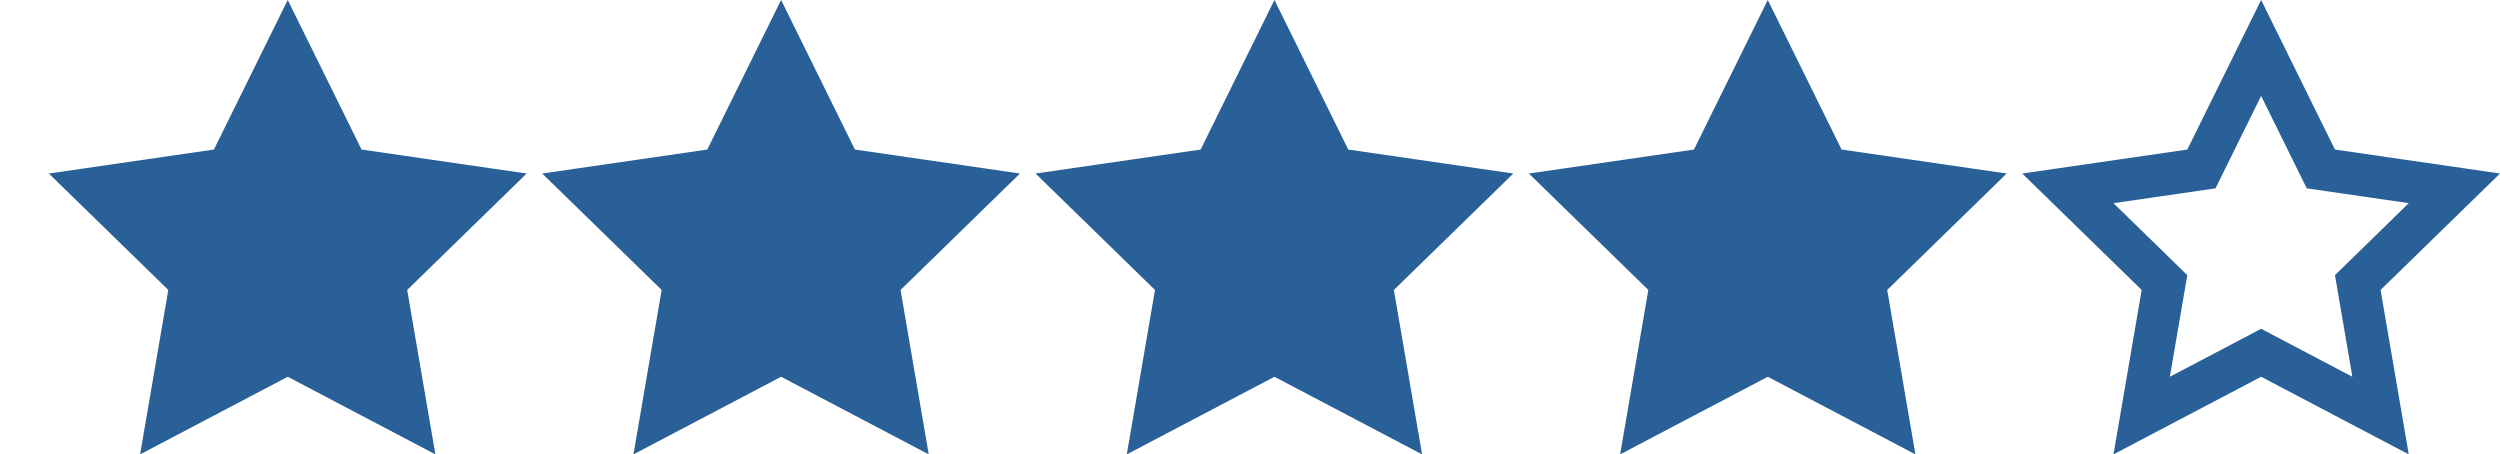 <svg xmlns="http://www.w3.org/2000/svg" xmlns:xlink="http://www.w3.org/1999/xlink" width="176.655" height="32.107" viewBox="0 0 176.655 32.107"><defs><clipPath id="a"><rect width="140.314" height="26.146" fill="#fff"/></clipPath></defs><g transform="translate(-461 -998.807)"><path d="M13.657,0,9.437,8.551,0,9.922l6.828,6.656-1.612,9.4,8.441-4.437,8.44,4.437-1.612-9.4,6.828-6.656L17.877,8.551Z" transform="translate(467.676 1002.194)" fill="none" stroke="#286097" stroke-width="3"/><path d="M13.657,0,9.437,8.551,0,9.922l6.828,6.656-1.612,9.4,8.441-4.437,8.44,4.437-1.612-9.4,6.828-6.656L17.877,8.551Z" transform="translate(537.398 1002.194)" fill="none" stroke="#286097" stroke-width="3"/><path d="M13.657,0,9.437,8.551,0,9.922l6.828,6.656-1.612,9.4,8.441-4.437,8.44,4.437-1.612-9.4,6.828-6.656L17.877,8.551Z" transform="translate(502.537 1002.194)" fill="none" stroke="#286097" stroke-width="3"/><path d="M13.657,0,9.437,8.551,0,9.922l6.828,6.656-1.612,9.4,8.441-4.437,8.44,4.437-1.612-9.4,6.828-6.656L17.877,8.551Z" transform="translate(572.258 1002.194)" fill="none" stroke="#286097" stroke-width="3"/><path d="M13.657,0,9.437,8.551,0,9.922l6.828,6.656-1.612,9.4,8.441-4.437,8.44,4.437-1.612-9.4,6.828-6.656L17.877,8.551Z" transform="translate(607.119 1002.194)" fill="none" stroke="#286097" stroke-width="3"/><g transform="translate(461 1002.194)" clip-path="url(#a)"><g transform="translate(6.677)"><path d="M13.657,0,9.437,8.551,0,9.922l6.828,6.656-1.612,9.4,8.441-4.437,8.44,4.437-1.612-9.4,6.828-6.656L17.877,8.551Z" transform="translate(0)" fill="#286097"/><path d="M13.657,0,9.437,8.551,0,9.922l6.828,6.656-1.612,9.4,8.441-4.437,8.44,4.437-1.612-9.4,6.828-6.656L17.877,8.551Z" transform="translate(69.721)" fill="#286097"/><path d="M13.657,0,9.437,8.551,0,9.922l6.828,6.656-1.612,9.4,8.441-4.437,8.44,4.437-1.612-9.4,6.828-6.656L17.877,8.551Z" transform="translate(34.86)" fill="#286097"/><path d="M13.657,0,9.437,8.551,0,9.922l6.828,6.656-1.612,9.4,8.441-4.437,8.44,4.437-1.612-9.4,6.828-6.656L17.877,8.551Z" transform="translate(104.582)" fill="#286097"/><path d="M13.657,0,9.437,8.551,0,9.922l6.828,6.656-1.612,9.4,8.441-4.437,8.44,4.437-1.612-9.4,6.828-6.656L17.877,8.551Z" transform="translate(139.442)" fill="#286097"/></g></g></g></svg>